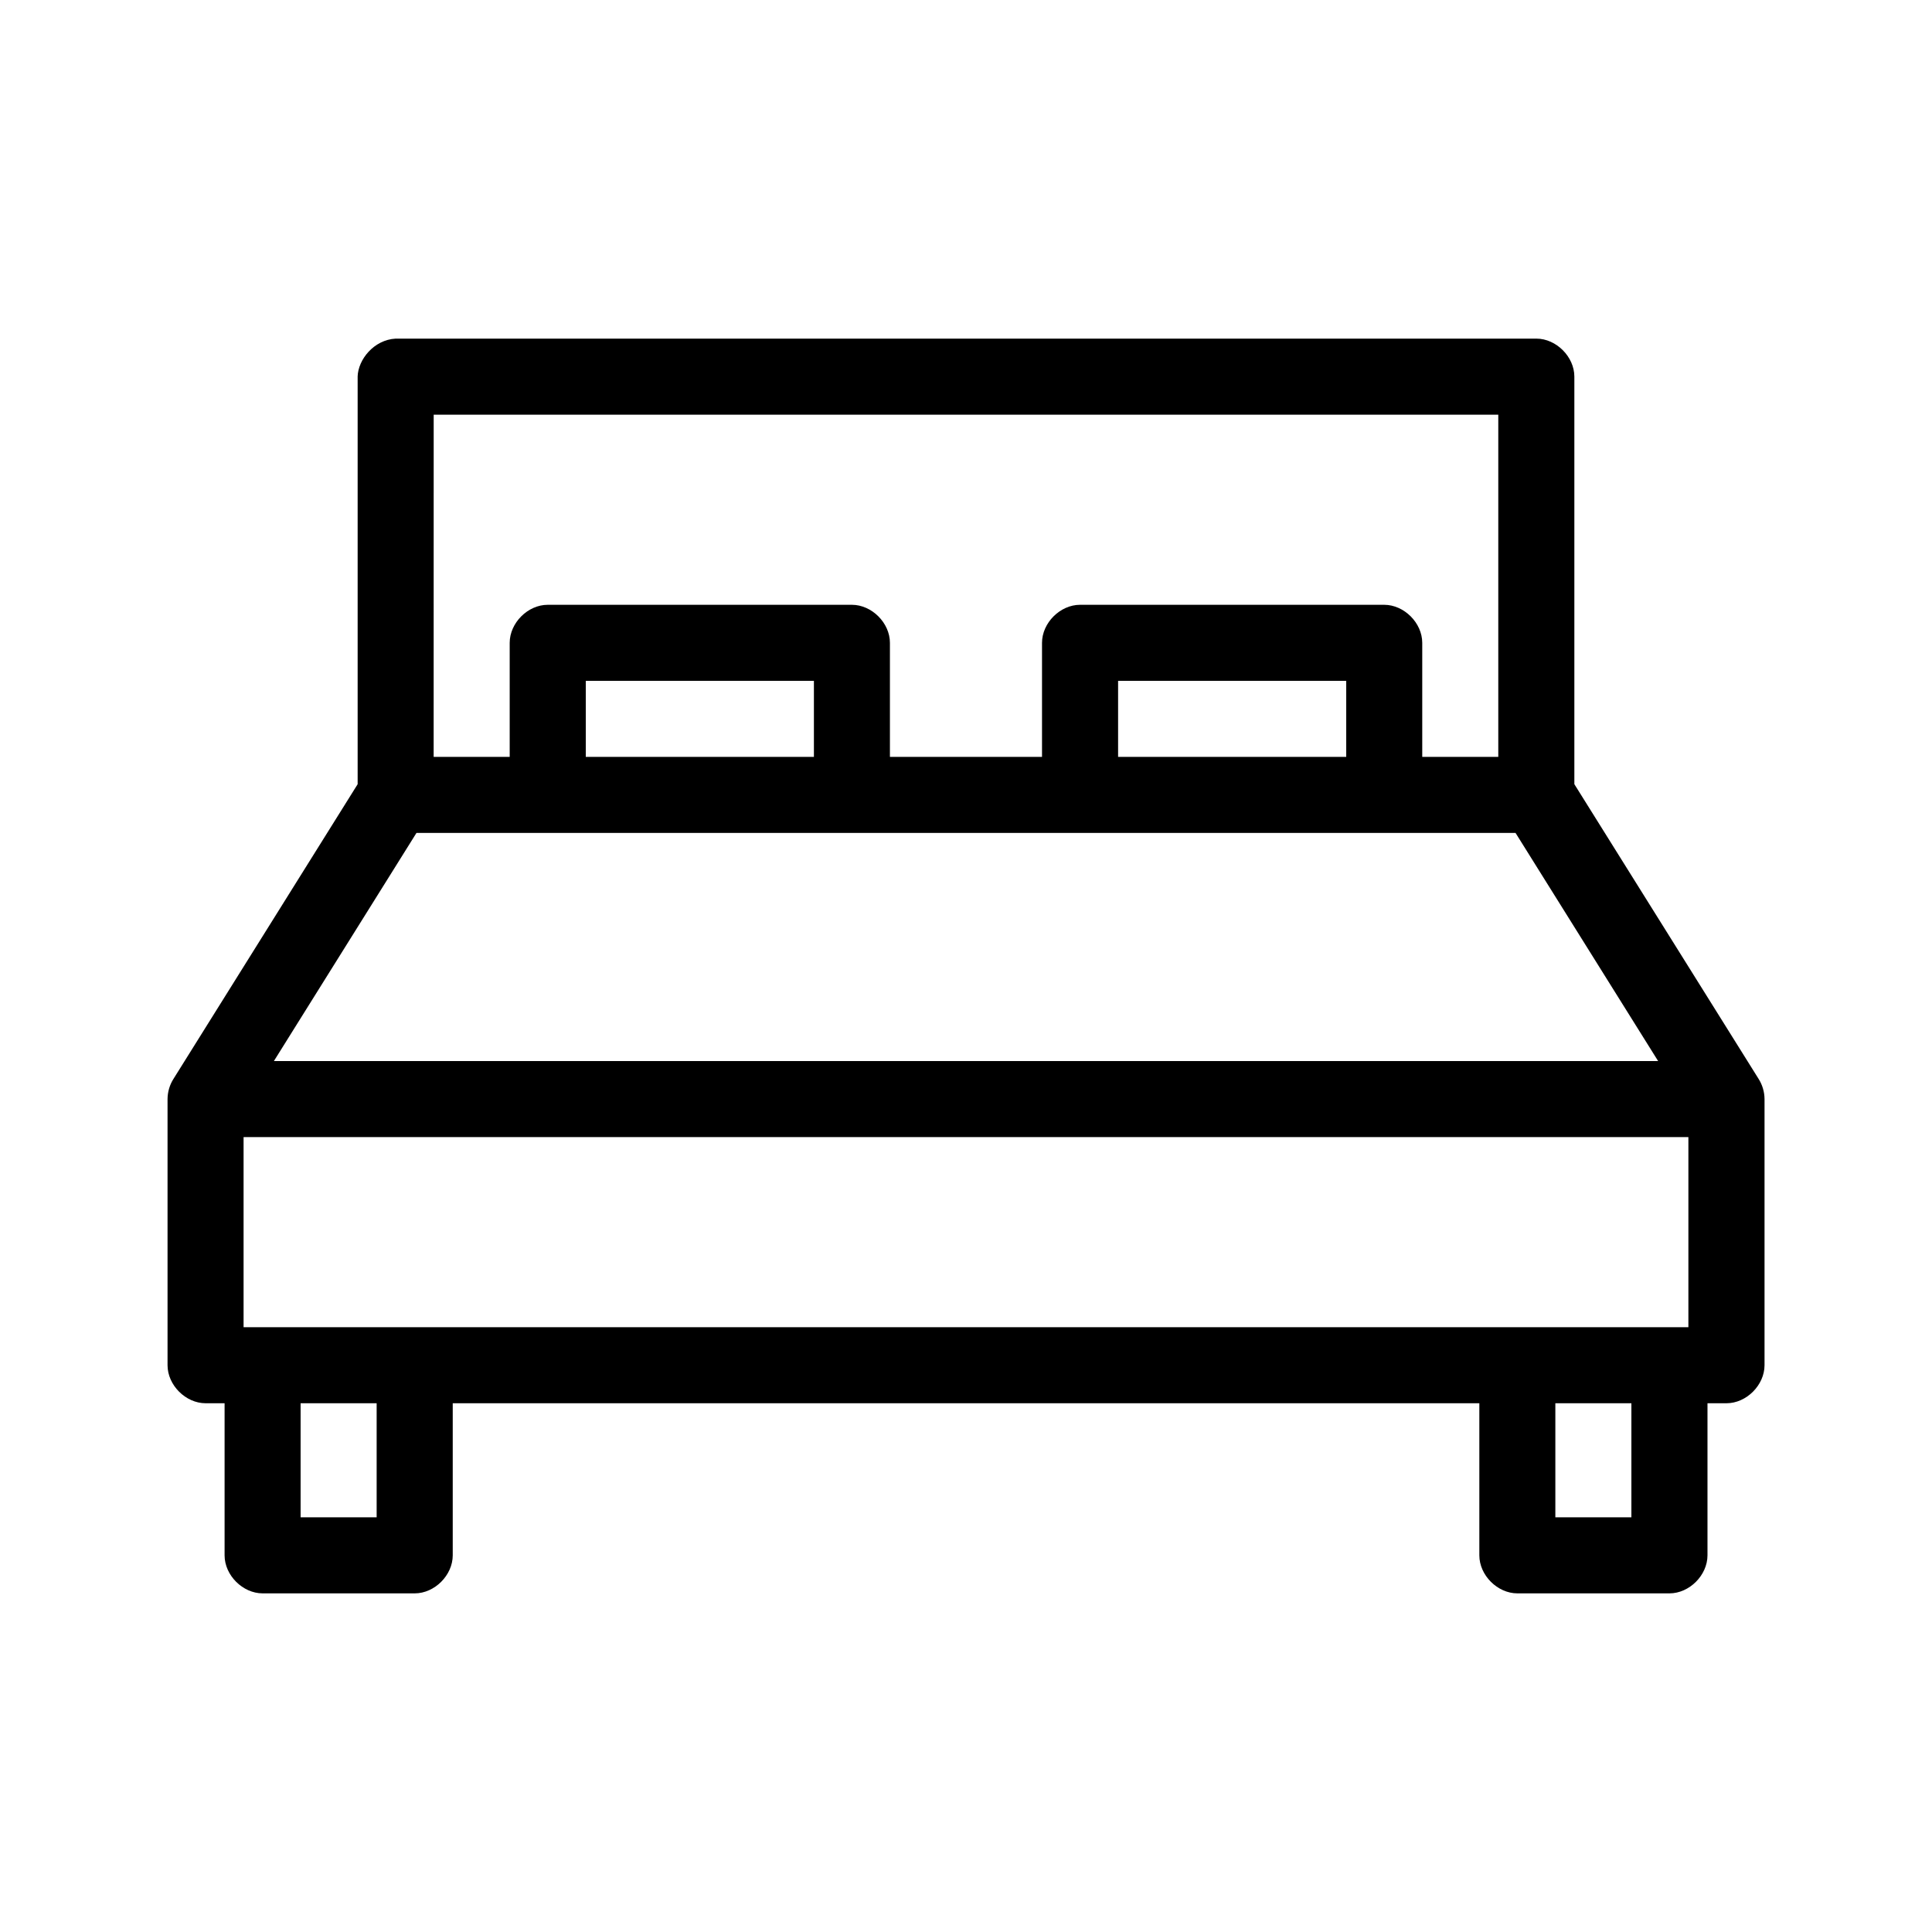 <?xml version="1.0" encoding="UTF-8"?>
<!-- Uploaded to: ICON Repo, www.iconrepo.com, Generator: ICON Repo Mixer Tools -->
<svg fill="#000000" width="800px" height="800px" version="1.1" viewBox="144 144 512 512" xmlns="http://www.w3.org/2000/svg">
 <path d="m238.78 243.82v108l-48.805 78.09c-1.012 1.59-1.562 3.469-1.574 5.352v70.535c0 5.277 4.801 10.074 10.078 10.078h5.039v40.305c0 5.277 4.801 10.074 10.078 10.078h40.305c5.277 0 10.074-4.801 10.078-10.078v-40.305h272.06v40.305c0 5.277 4.801 10.074 10.078 10.078h40.305c5.277 0 10.074-4.801 10.078-10.078v-40.305h5.039c5.277 0 10.074-4.801 10.078-10.078v-70.535c-0.012-1.883-0.562-3.762-1.574-5.352l-48.824-78.094v-108c0-5.273-4.801-10.074-10.078-10.078h-302.29c-5.762 0.312-9.953 5.539-10.078 10.078zm20.152 10.078h282.13v90.688h-20.152v-30.23c0-5.273-4.801-10.074-10.078-10.078h-80.609c-5.277 0-10.074 4.801-10.078 10.078v30.23h-40.305v-30.23c0-5.273-4.801-10.074-10.078-10.078h-80.609c-5.277 0-10.074 4.801-10.078 10.078v30.23h-20.152zm40.305 70.535h60.457v20.152h-60.457zm141.07 0h60.457v20.152h-60.457zm105.33 40.305 37.785 60.457h-366.84l37.785-60.457m-45.816 80.602h382.89v50.383h-382.89zm15.113 70.535h20.152v30.23h-20.152zm332.52 0h20.152v30.23h-20.152z"/>
</svg>